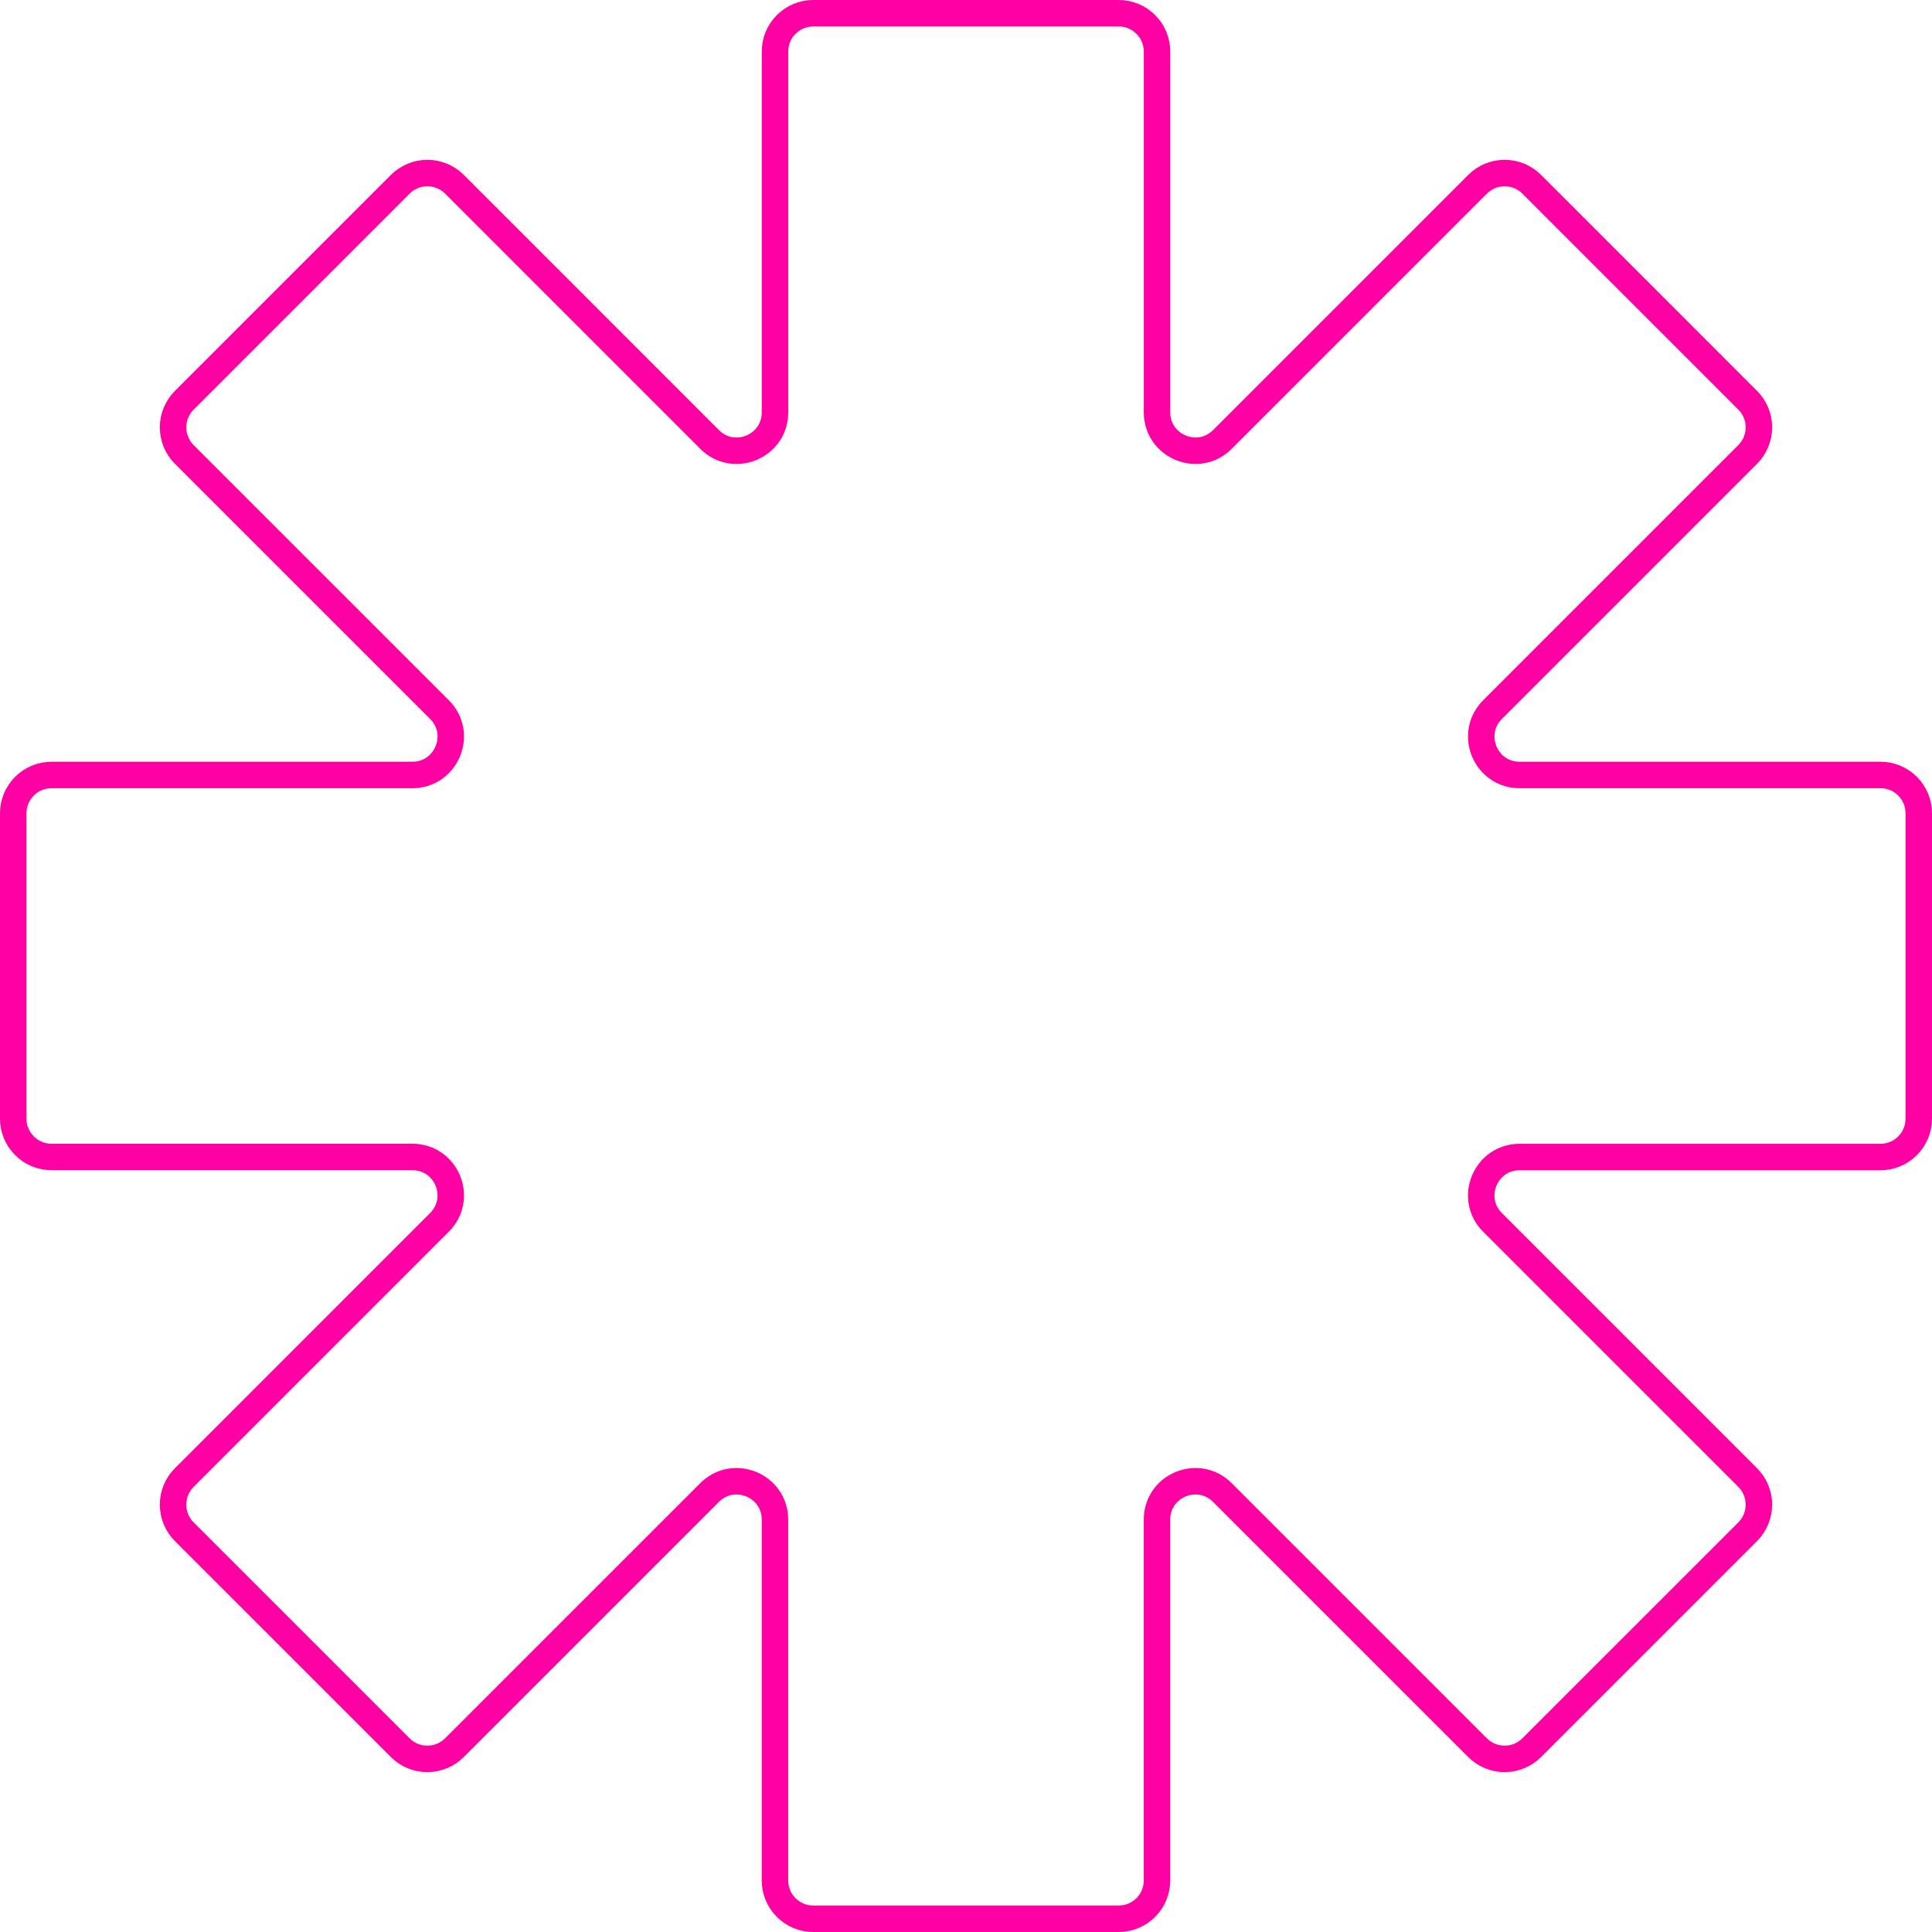 <?xml version="1.0" encoding="UTF-8"?> <svg xmlns="http://www.w3.org/2000/svg" width="146" height="146" viewBox="0 0 146 146" fill="none"> <path d="M142.107 58.564H114.836C112.257 58.564 110.967 55.447 112.79 53.623L132.073 34.34C132.615 33.798 132.92 33.062 132.92 32.294C132.92 31.527 132.615 30.791 132.073 30.248L115.752 13.925C115.483 13.656 115.164 13.443 114.813 13.297C114.462 13.152 114.085 13.077 113.705 13.077C113.325 13.077 112.949 13.152 112.598 13.297C112.246 13.443 111.927 13.656 111.659 13.925L92.376 33.208C90.557 35.031 87.435 33.739 87.435 31.161V3.894C87.435 3.126 87.13 2.39 86.588 1.848C86.045 1.305 85.309 1 84.541 1H61.46C60.692 1 59.956 1.305 59.413 1.848C58.87 2.39 58.566 3.126 58.566 3.894V31.164C58.566 33.742 55.448 35.033 53.625 33.21L34.341 13.925C33.799 13.382 33.063 13.077 32.295 13.077C31.528 13.077 30.792 13.382 30.249 13.925L13.925 30.248C13.382 30.791 13.078 31.527 13.078 32.294C13.078 33.062 13.382 33.798 13.925 34.34L33.211 53.623C35.034 55.443 33.743 58.564 31.165 58.564H3.894C3.127 58.564 2.39 58.869 1.848 59.412C1.305 59.954 1 60.69 1 61.458V84.538C1 85.305 1.305 86.042 1.848 86.584C2.39 87.127 3.127 87.432 3.894 87.432H31.165C33.743 87.432 35.034 90.549 33.211 92.372L13.925 111.659C13.656 111.927 13.443 112.247 13.297 112.598C13.152 112.949 13.077 113.325 13.077 113.705C13.077 114.085 13.152 114.462 13.297 114.813C13.443 115.164 13.656 115.483 13.925 115.752L30.247 132.072C30.789 132.615 31.525 132.919 32.293 132.919C33.06 132.919 33.796 132.615 34.339 132.072L53.623 112.79C55.442 110.967 58.563 112.257 58.563 114.836V142.106C58.563 142.874 58.868 143.61 59.411 144.152C59.953 144.695 60.69 145 61.457 145H84.54C85.308 145 86.044 144.695 86.587 144.152C87.129 143.61 87.434 142.874 87.434 142.106V114.836C87.434 112.257 90.552 110.967 92.375 112.79L111.658 132.072C111.927 132.341 112.246 132.554 112.597 132.7C112.948 132.845 113.324 132.92 113.704 132.92C114.084 132.92 114.461 132.845 114.812 132.7C115.163 132.554 115.482 132.341 115.751 132.072L132.072 115.752C132.341 115.483 132.554 115.164 132.699 114.813C132.845 114.462 132.92 114.085 132.92 113.705C132.92 113.325 132.845 112.949 132.699 112.598C132.554 112.247 132.341 111.927 132.072 111.659L112.789 92.376C110.966 90.557 112.256 87.436 114.835 87.436H142.106C142.873 87.436 143.61 87.131 144.152 86.588C144.695 86.046 145 85.31 145 84.542V61.458C145 60.691 144.695 59.955 144.153 59.412C143.61 58.869 142.874 58.564 142.107 58.564V58.564Z" stroke="#FF00A3" stroke-width="2" stroke-miterlimit="10"></path> </svg> 